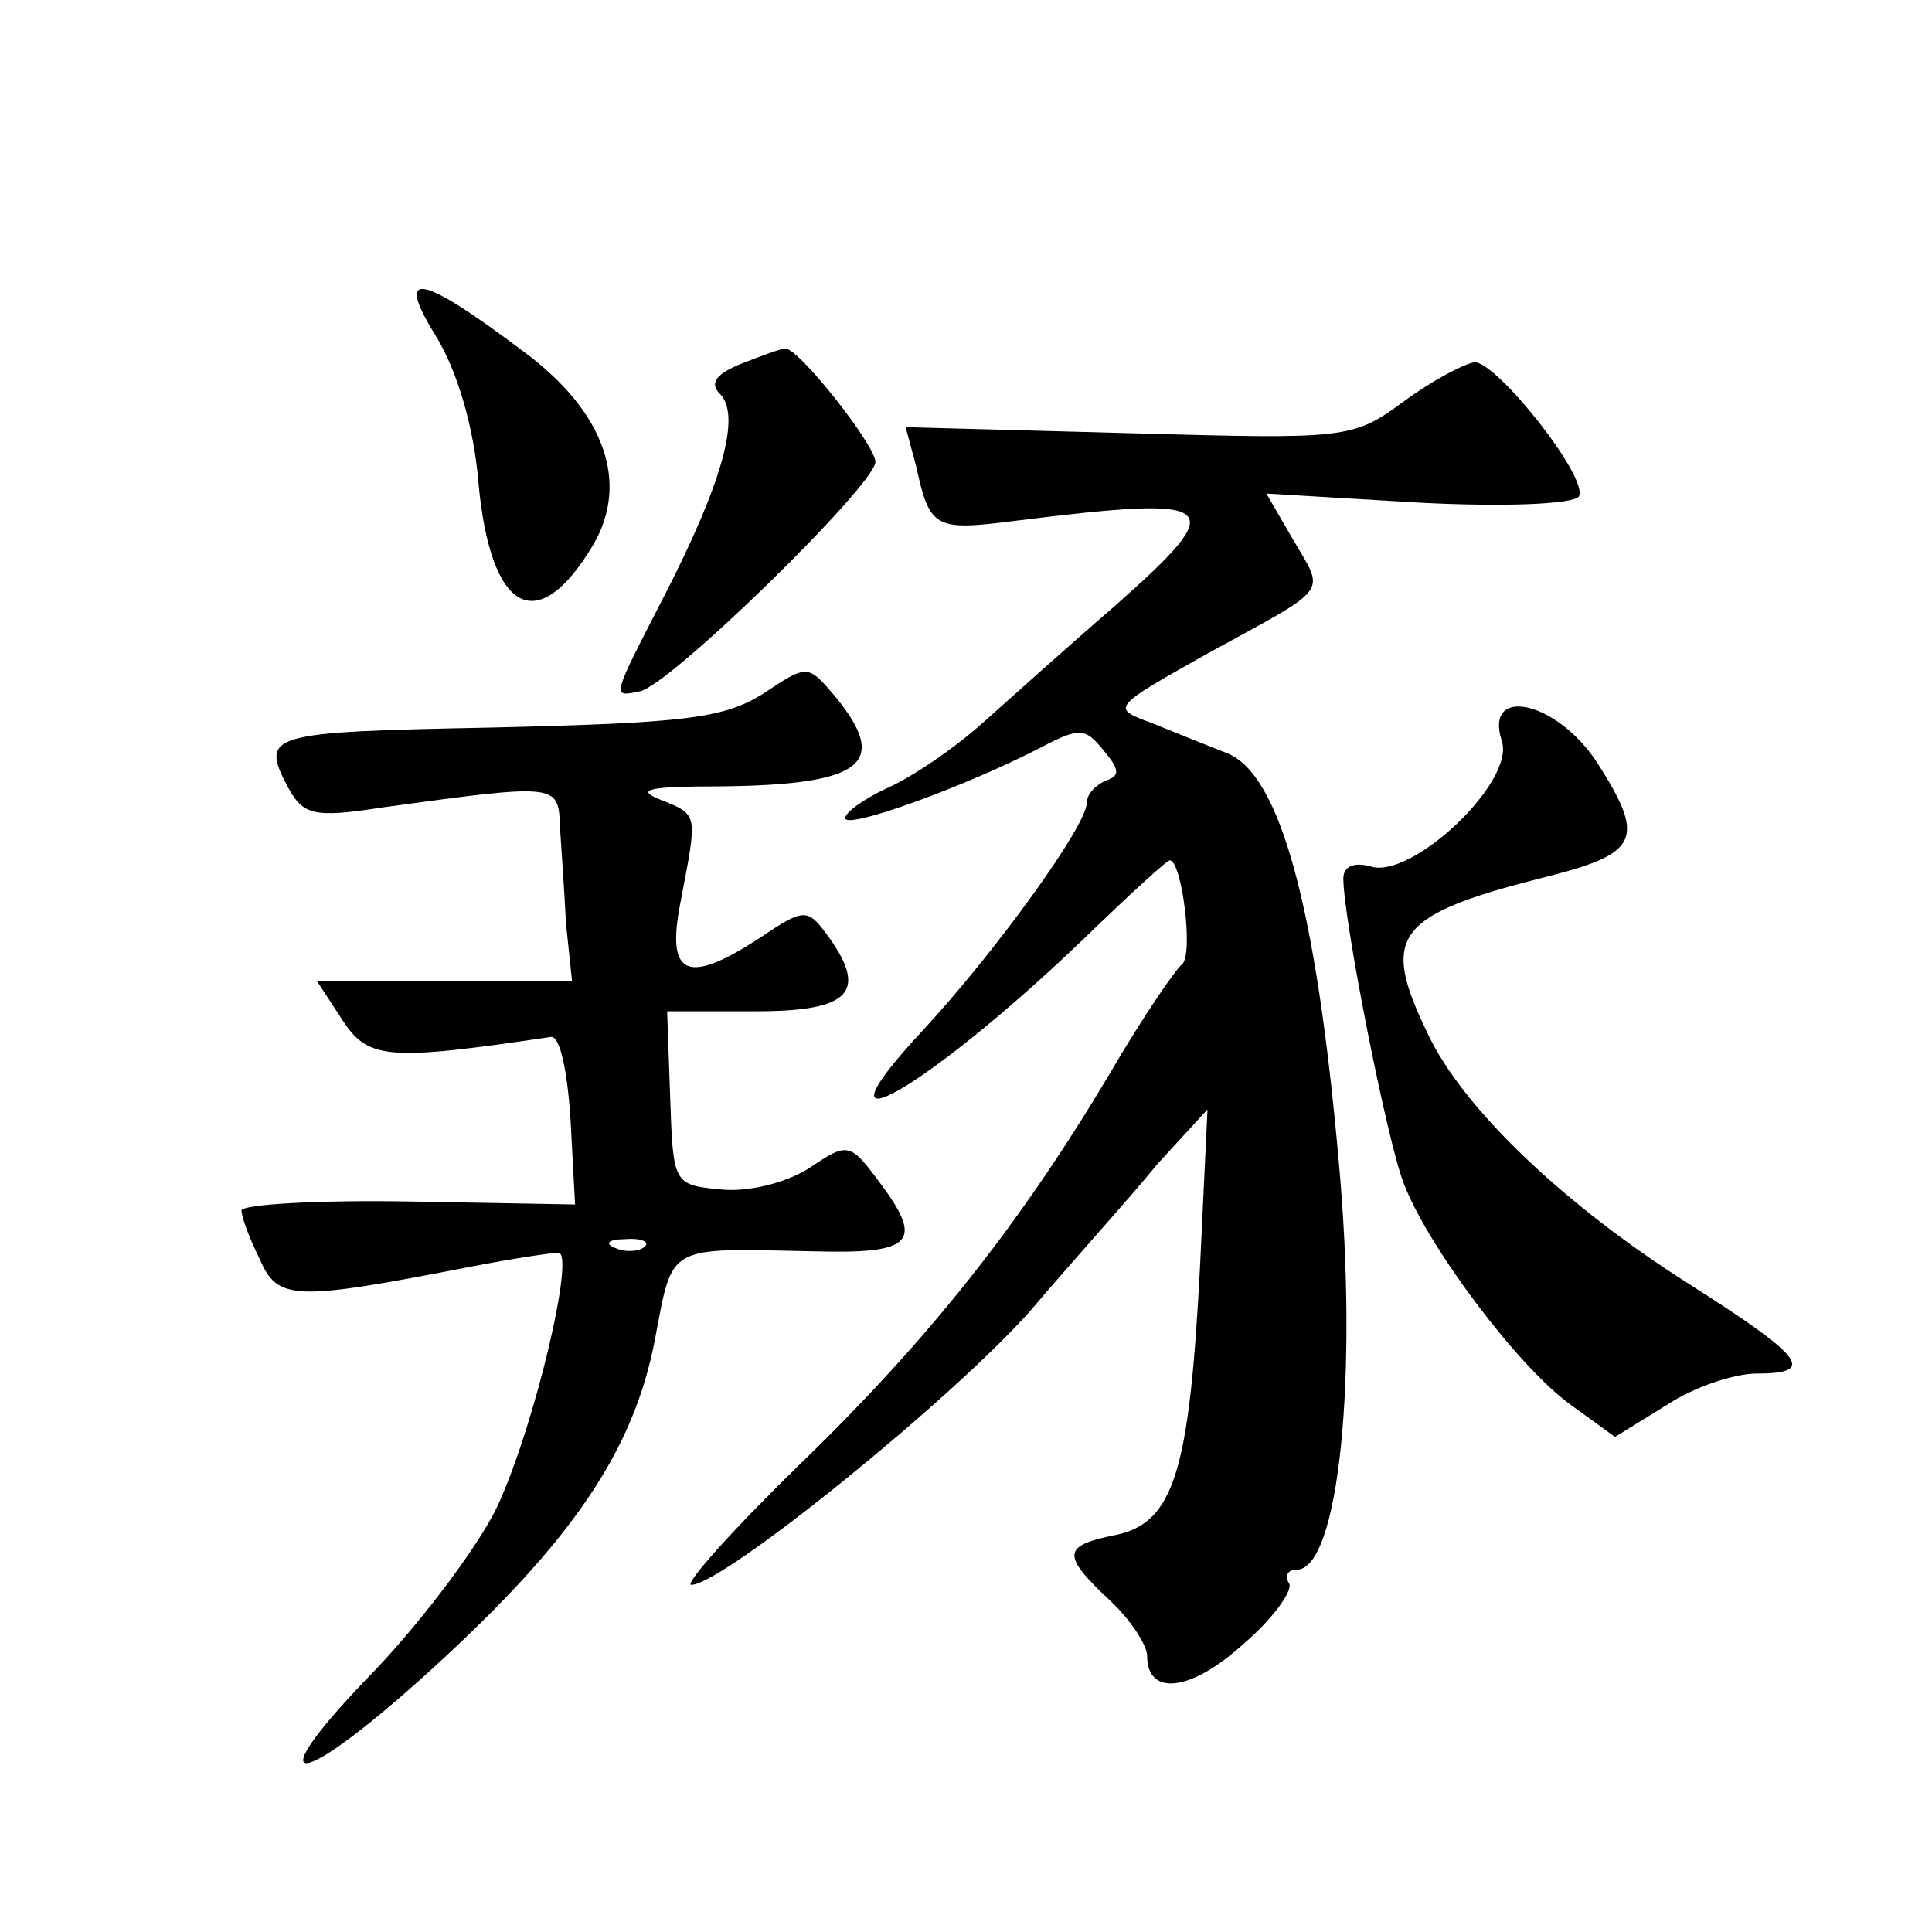 <?xml version="1.0" standalone="no"?>
<!DOCTYPE svg PUBLIC "-//W3C//DTD SVG 20010904//EN"
 "http://www.w3.org/TR/2001/REC-SVG-20010904/DTD/svg10.dtd">
<svg version="1.0" xmlns="http://www.w3.org/2000/svg"
 width="128pt" height="128pt" viewBox="0 0 128 128"
 preserveAspectRatio="xMidYMid meet">
<g transform="translate(0,128) scale(0.1,-0.1)"
fill="#0" stroke="none">
<path d="M289 1057 c14 -23 25 -60 28 -97 8 -86 39 -103 76 -41 24 41 8 88 -46
128 -69 52 -86 55 -58 10z M491 1039 c-17 -7 -21 -13 -14 -20 14 -14 2 -58 -37
-134 -35 -68 -35 -67 -16 -63 20 4 156 137 156 152 0 11 -52 77 -60 75 -3 0 -16
-5 -29 -10z M930 1014 c-34 -25 -38 -25 -182 -21 l-148 4 7 -26 c9 -41 12 -43 66
-36 137 17 143 12 65 -57 -29 -25 -68 -60 -87 -77 -19 -17 -47 -36 -63 -43 -15
-7 -28 -16 -28 -20 0 -8 80 21 130 47 25 13 29 13 41 -2 11 -13 11 -17 2 -20 -7
-3 -13 -9 -13 -15 0 -15 -60 -98 -108 -150 -82 -88 3 -39 106 60 30 29 55 52 57
52 8 0 16 -63 8 -69 -4 -3 -26 -35 -47 -71 -60 -101 -121 -178 -208 -262 -44 -43
-75 -78 -70 -78 21 0 174 124 225 182 28 33 67 76 84 97 l33 36 -5 -105 c-7 -134
-17 -169 -56 -177 -35 -7 -36 -13 -4 -43 14 -13 25 -30 25 -37 0 -27 29 -24 64
8 20 17 33 36 30 40 -3 5 -1 9 5 9 28 0 41 128 28 270 -15 170 -39 257 -74 271
-13 5 -35 14 -50 20 -27 10 -27 10 37 46 82 45 78 39 57 75 l-18 31 101 -6 c57
-3 102 -1 106 4 7 12 -54 89 -69 89 -7 -1 -28 -12 -47 -26z M505 820 c-26 -16 -52
-19 -178 -22 -150 -3 -155 -4 -136 -40 10 -18 17 -20 62 -13 117 16 117 16 118
-13 1 -15 3 -44 4 -64 l4 -38 -85 0 -84 0 17 -26 c17 -26 30 -27 138 -11 6 1 11
-23 13 -55 l3 -56 -111 2 c-60 1 -110 -2 -110 -6 0 -4 5 -18 12 -32 12 -28 23 -28
141 -5 26 5 52 9 57 9 11 0 -15 -112 -40 -167 -11 -24 -47 -73 -81 -109 -81 -83
-54 -83 38 1 92 84 133 144 147 218 12 63 7 60 104 58 68 -2 75 6 43 48 -18 24
-20 24 -45 7 -16 -10 -41 -16 -59 -14 -31 3 -31 4 -33 61 l-2 57 59 0 c63 0 75
13 46 52 -12 16 -15 16 -43 -3 -49 -32 -63 -26 -53 24 11 58 12 57 -13 67 -18 7
-8 9 39 9 95 1 113 15 76 60 -18 21 -18 21 -48 1z m-78 -366 c-3 -3 -12 -4 -19
-1 -8 3 -5 6 6 6 11 1 17 -2 13 -5z M995 789 c9 -27 -60 -92 -87 -83 -11 3 -18
0 -18 -8 0 -27 29 -174 40 -202 16 -42 76 -122 111 -147 l29 -21 34 21 c18 12 45
21 60 21 40 0 31 11 -46 60 -82 52 -149 116 -172 165 -32 66 -22 79 82 105 58 15
62 25 30 75 -27 41 -75 51 -63 14z"/>
</g>
</svg>
